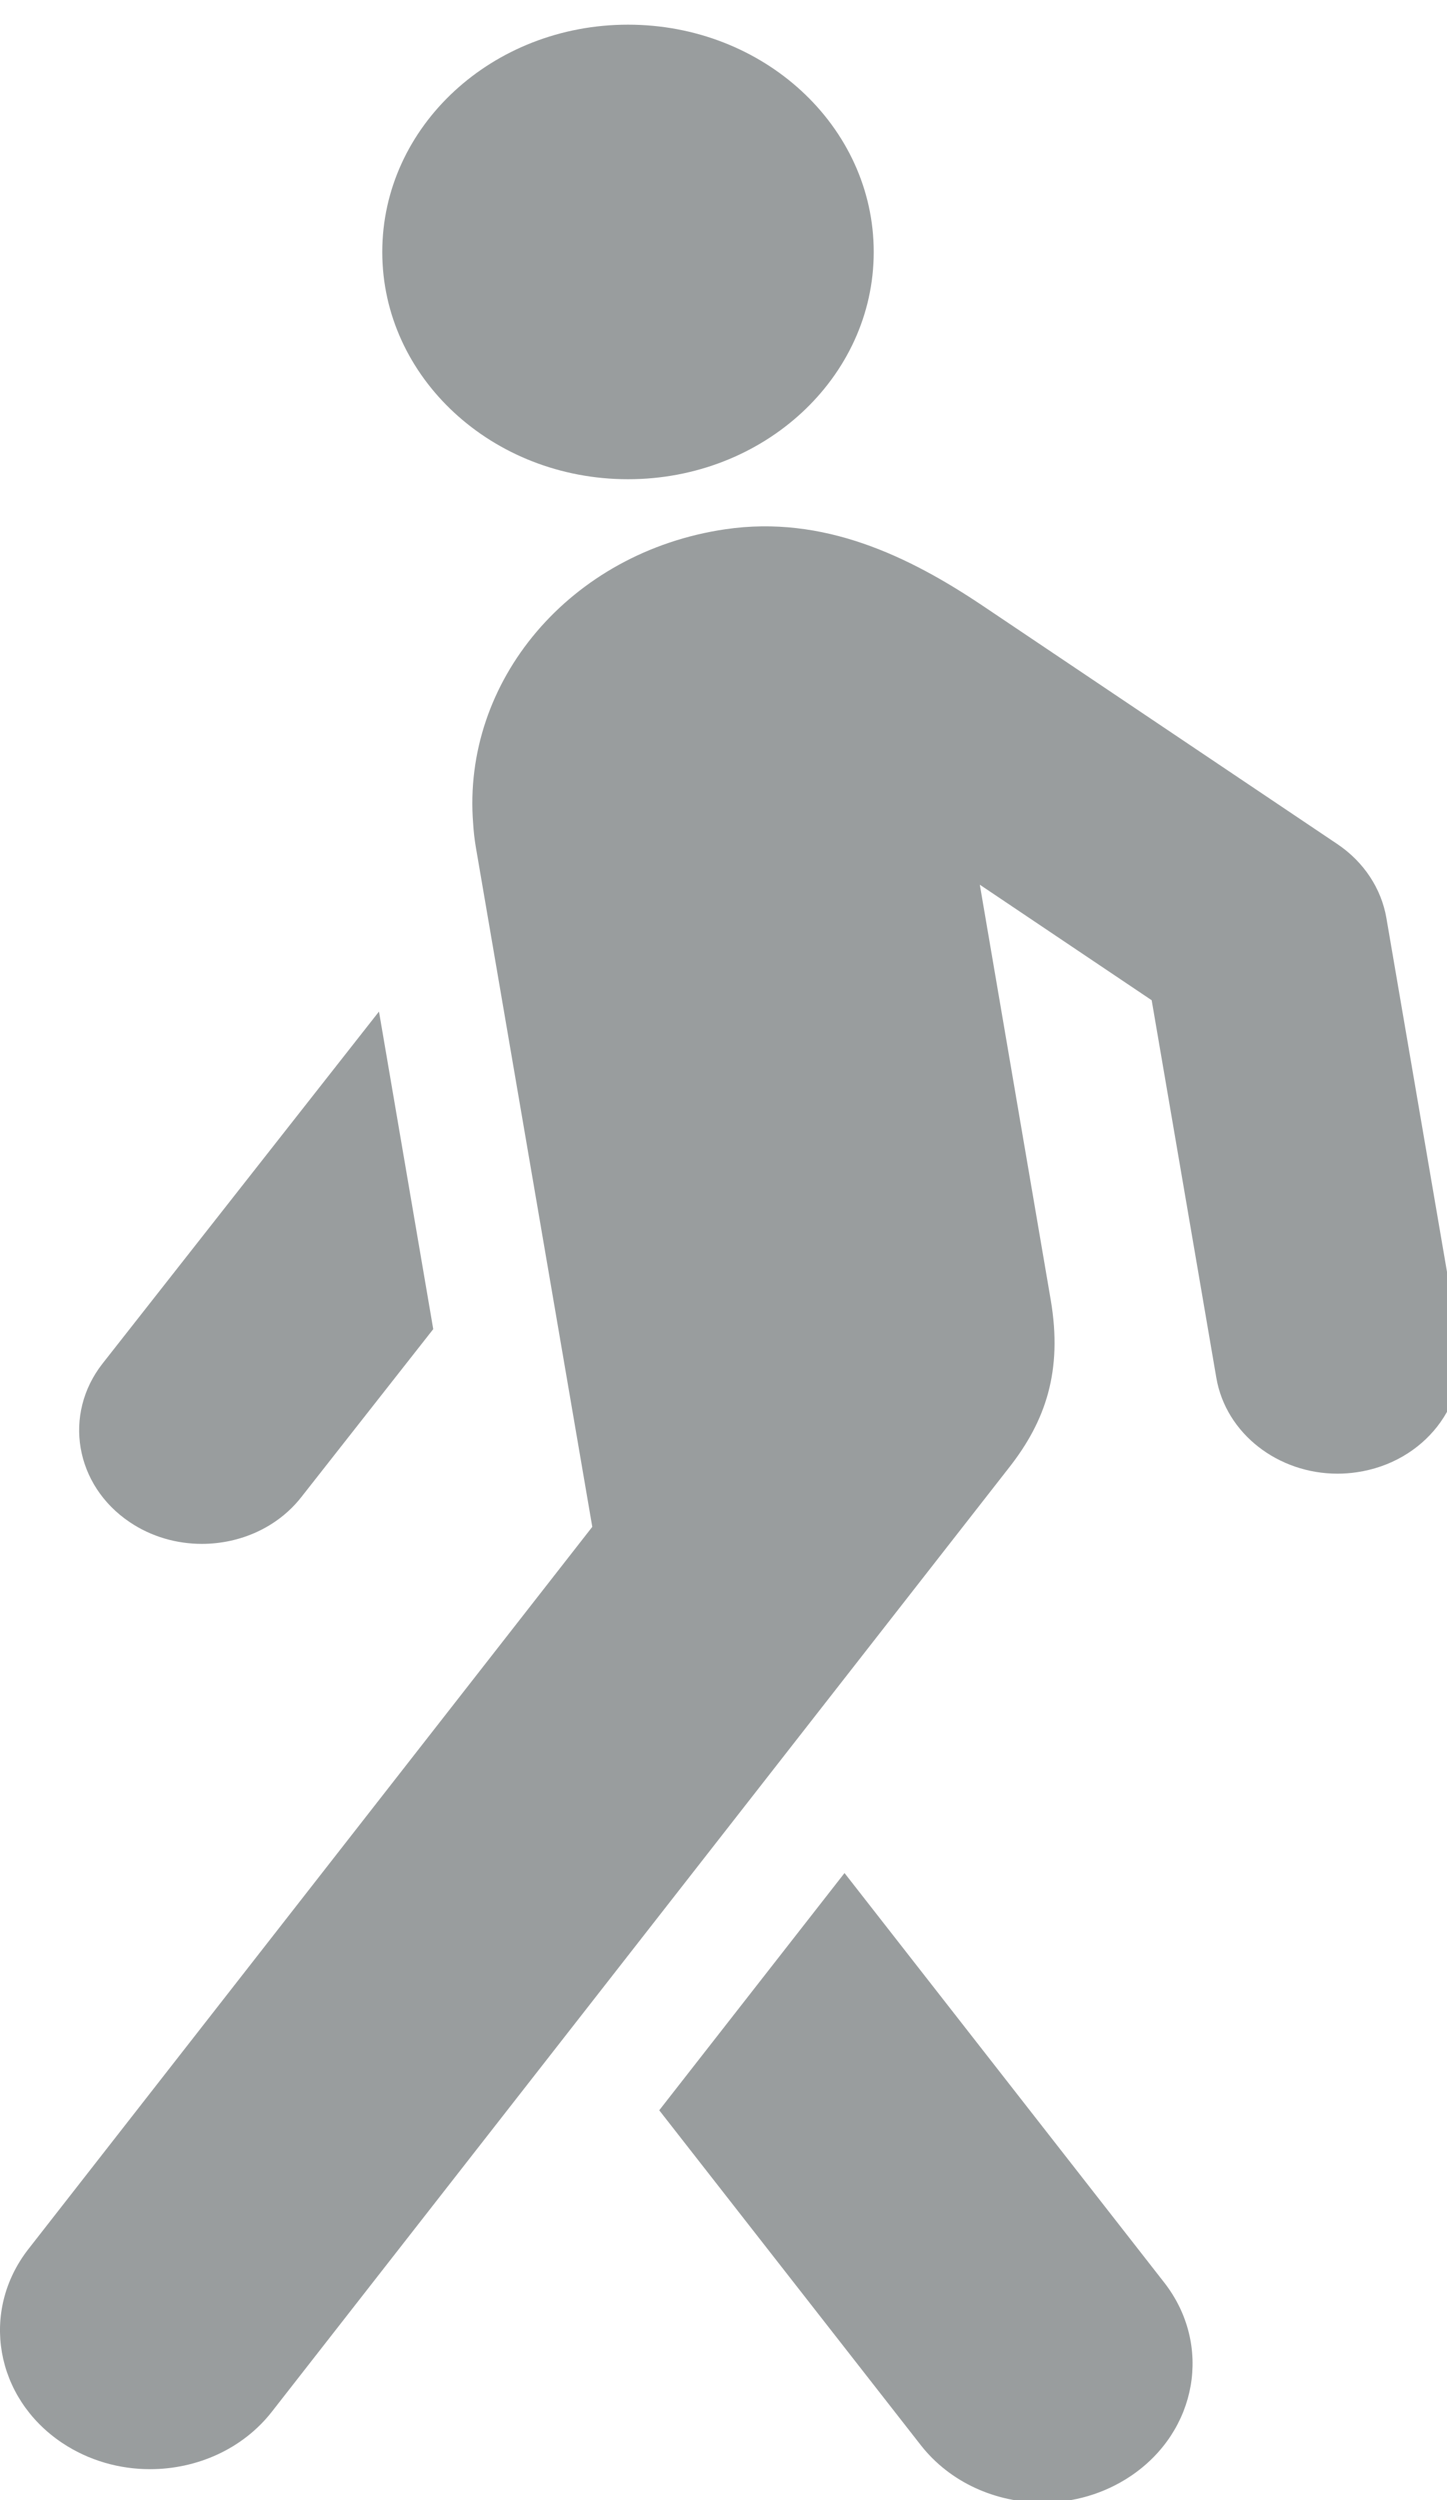 <?xml version="1.0" encoding="UTF-8"?> <svg xmlns="http://www.w3.org/2000/svg" width="22" height="38" viewBox="0 0 22 38" fill="none"> <g clip-path="url(#clip0_1551_506)"> <path d="M1.56 20.724L5.762 15.375L6.587 20.202L4.582 22.754C4.217 23.22 3.647 23.466 3.069 23.466C2.689 23.466 2.304 23.359 1.973 23.136C1.139 22.576 0.954 21.496 1.56 20.724Z" fill="#999D9E"></path> <path d="M5.812 3.83C5.812 5.738 7.485 7.284 9.548 7.284C11.612 7.284 13.284 5.738 13.284 3.83C13.284 1.921 11.612 0.375 9.548 0.375C7.485 0.375 5.812 1.921 5.812 3.83Z" fill="#999D9E"></path> <path d="M12.84 28.469L17.699 34.691C18.438 35.636 18.207 36.955 17.186 37.638C16.781 37.908 16.314 38.038 15.851 38.038C15.142 38.038 14.444 37.734 13.998 37.163L10.023 32.075L12.84 28.469Z" fill="#999D9E"></path> <path d="M0.433 34.183L9.005 23.207L7.234 12.873C7.214 12.755 7.201 12.638 7.194 12.521C7.02 10.354 8.667 8.39 11.03 8.044C12.519 7.826 13.815 8.451 14.948 9.212L20.332 12.829C20.733 13.098 21.002 13.504 21.079 13.956L22.183 20.401C22.344 21.343 21.648 22.228 20.63 22.377C20.531 22.392 20.433 22.399 20.335 22.399C19.433 22.399 18.639 21.792 18.493 20.942L17.51 15.203L14.897 13.447L15.975 19.757C16.16 20.842 15.892 21.602 15.35 22.296L4.134 36.656C3.688 37.227 2.989 37.53 2.281 37.53C1.819 37.53 1.351 37.401 0.946 37.131C-0.076 36.448 -0.306 35.129 0.433 34.183Z" fill="#999D9E"></path> </g> <defs> <clipPath id="clip0_1551_506"> <rect width="22" height="38" fill="white"></rect> </clipPath> </defs> </svg> 